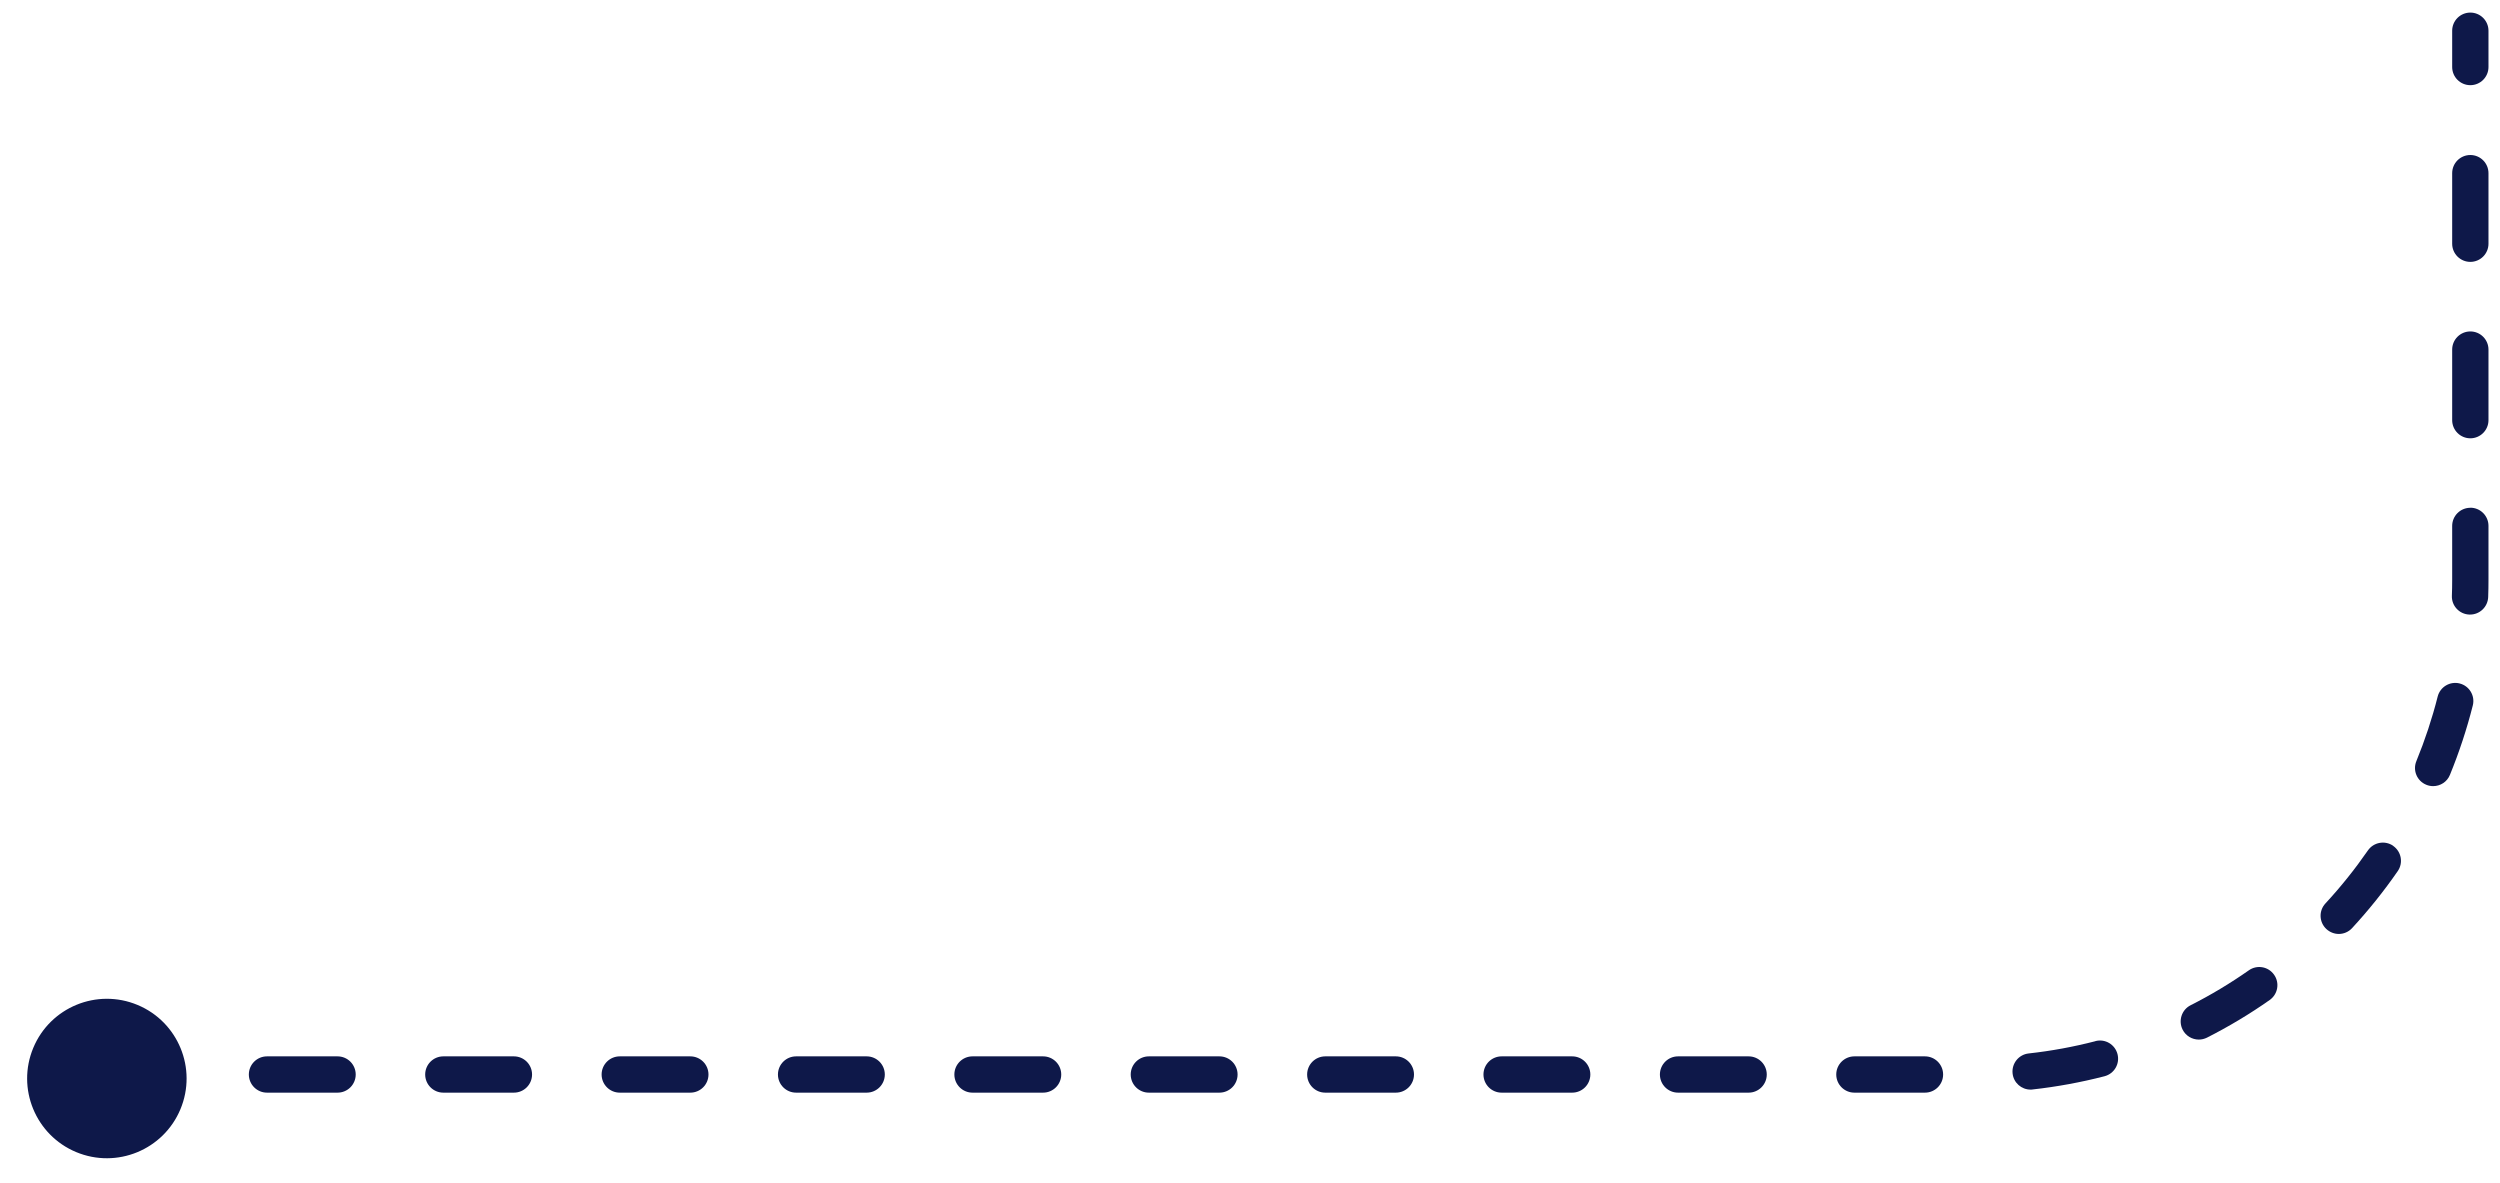 <svg xmlns="http://www.w3.org/2000/svg" width="186" height="88" viewBox="0 0 186 88" fill="none"><g id="Group"><path id="Vector" d="M90.725 78.593H85.475C84.73 78.593 84.125 79.198 84.125 79.943C84.125 80.689 84.73 81.293 85.475 81.293H90.725C91.471 81.293 92.076 80.689 92.076 79.943C92.076 79.198 91.471 78.593 90.725 78.593Z" fill="#0E1849"></path><path id="Vector_2" d="M116.971 78.593H111.72C110.975 78.593 110.37 79.198 110.37 79.943C110.37 80.689 110.975 81.293 111.72 81.293H116.971C117.716 81.293 118.321 80.689 118.321 79.943C118.321 79.198 117.716 78.593 116.971 78.593Z" fill="#0E1849"></path><path id="Vector_3" d="M77.605 78.593H72.355C71.61 78.593 71.005 79.198 71.005 79.943C71.005 80.689 71.61 81.293 72.355 81.293H77.605C78.351 81.293 78.956 80.689 78.956 79.943C78.956 79.198 78.351 78.593 77.605 78.593Z" fill="#0E1849"></path><path id="Vector_4" d="M103.851 78.593H98.601C97.855 78.593 97.251 79.198 97.251 79.943C97.251 80.689 97.855 81.293 98.601 81.293H103.851C104.596 81.293 105.201 80.689 105.201 79.943C105.201 79.198 104.596 78.593 103.851 78.593Z" fill="#0E1849"></path><path id="Vector_5" d="M51.36 78.593H46.11C45.365 78.593 44.76 79.198 44.76 79.943C44.76 80.689 45.365 81.293 46.11 81.293H51.36C52.106 81.293 52.711 80.689 52.711 79.943C52.711 79.198 52.106 78.593 51.36 78.593Z" fill="#0E1849"></path><path id="Vector_6" d="M25.114 78.593H19.864C19.119 78.593 18.514 79.198 18.514 79.943C18.514 80.689 19.119 81.293 19.864 81.293H25.114C25.86 81.293 26.465 80.689 26.465 79.943C26.465 79.198 25.86 78.593 25.114 78.593Z" fill="#0E1849"></path><path id="Vector_7" d="M38.234 78.593H32.984C32.239 78.593 31.634 79.198 31.634 79.943C31.634 80.689 32.239 81.293 32.984 81.293H38.234C38.98 81.293 39.585 80.689 39.585 79.943C39.585 79.198 38.98 78.593 38.234 78.593Z" fill="#0E1849"></path><path id="Vector_8" d="M130.097 78.593H124.847C124.102 78.593 123.497 79.198 123.497 79.943C123.497 80.689 124.102 81.293 124.847 81.293H130.097C130.843 81.293 131.447 80.689 131.447 79.943C131.447 79.198 130.843 78.593 130.097 78.593Z" fill="#0E1849"></path><path id="Vector_9" d="M64.48 78.593H59.23C58.484 78.593 57.879 79.198 57.879 79.943C57.879 80.689 58.484 81.293 59.23 81.293H64.48C65.225 81.293 65.83 80.689 65.83 79.943C65.83 79.198 65.225 78.593 64.48 78.593Z" fill="#0E1849"></path><path id="Vector_10" d="M167.313 72.192C165.935 73.159 164.477 74.034 162.981 74.79C162.316 75.125 162.052 75.94 162.387 76.605C162.624 77.075 163.1 77.345 163.591 77.345C163.796 77.345 164.007 77.296 164.202 77.199C165.811 76.383 167.383 75.443 168.863 74.401C169.473 73.974 169.625 73.132 169.192 72.521C168.766 71.911 167.923 71.76 167.313 72.192Z" fill="#0E1849"></path><path id="Vector_11" d="M143.217 78.593H137.967C137.222 78.593 136.617 79.198 136.617 79.943C136.617 80.689 137.222 81.293 137.967 81.293H143.217C143.963 81.293 144.568 80.689 144.568 79.943C144.568 79.198 143.963 78.593 143.217 78.593Z" fill="#0E1849"></path><path id="Vector_12" d="M183.793 24.659C183.047 24.659 182.442 25.264 182.442 26.009V31.259C182.442 32.005 183.047 32.61 183.793 32.61C184.538 32.61 185.143 32.005 185.143 31.259V26.009C185.143 25.264 184.538 24.659 183.793 24.659Z" fill="#0E1849"></path><path id="Vector_13" d="M183.793 11.533C183.047 11.533 182.442 12.138 182.442 12.884V18.134C182.442 18.879 183.047 19.484 183.793 19.484C184.538 19.484 185.143 18.879 185.143 18.134V12.884C185.143 12.138 184.538 11.533 183.793 11.533Z" fill="#0E1849"></path><path id="Vector_14" d="M183.792 37.779C183.047 37.779 182.442 38.384 182.442 39.129V43.132C182.442 43.531 182.437 43.931 182.42 44.331C182.393 45.076 182.982 45.703 183.727 45.724C183.744 45.724 183.76 45.724 183.771 45.724C184.494 45.724 185.094 45.152 185.121 44.417C185.137 43.99 185.143 43.558 185.143 43.126V39.124C185.143 38.378 184.538 37.773 183.792 37.773V37.779Z" fill="#0E1849"></path><path id="Vector_15" d="M183.004 50.85C182.28 50.667 181.545 51.104 181.362 51.828C180.951 53.459 180.416 55.069 179.779 56.625C179.493 57.316 179.822 58.105 180.514 58.386C180.681 58.456 180.854 58.488 181.027 58.488C181.556 58.488 182.064 58.175 182.275 57.651C182.96 55.976 183.533 54.243 183.976 52.487C184.16 51.763 183.717 51.029 182.998 50.85H183.004Z" fill="#0E1849"></path><path id="Vector_16" d="M155.9 77.464C154.274 77.885 152.605 78.193 150.93 78.377C150.19 78.458 149.656 79.127 149.737 79.868C149.812 80.559 150.396 81.067 151.076 81.067C151.125 81.067 151.179 81.067 151.227 81.056C153.026 80.856 154.825 80.526 156.575 80.073C157.299 79.884 157.731 79.149 157.542 78.425C157.353 77.701 156.618 77.269 155.894 77.459L155.9 77.464Z" fill="#0E1849"></path><path id="Vector_17" d="M178.051 62.928C177.441 62.507 176.598 62.658 176.171 63.274C175.215 64.657 174.157 65.98 173.012 67.217C172.504 67.763 172.536 68.616 173.087 69.124C173.346 69.361 173.676 69.486 174.005 69.486C174.367 69.486 174.729 69.34 174.994 69.053C176.22 67.725 177.365 66.299 178.391 64.813C178.818 64.198 178.662 63.36 178.051 62.934V62.928Z" fill="#0E1849"></path><path id="Vector_18" d="M183.793 0.936C183.047 0.936 182.442 1.541 182.442 2.286V4.987C182.442 5.732 183.047 6.337 183.793 6.337C184.538 6.337 185.143 5.732 185.143 4.987V2.286C185.143 1.541 184.538 0.936 183.793 0.936Z" fill="#0E1849"></path><path id="Vector_19" d="M13.424 82.526C14.686 79.504 13.258 76.031 10.236 74.769C7.213 73.507 3.74 74.934 2.478 77.957C1.216 80.979 2.643 84.453 5.666 85.715C8.688 86.977 12.162 85.549 13.424 82.526Z" fill="#0E1849"></path></g></svg>